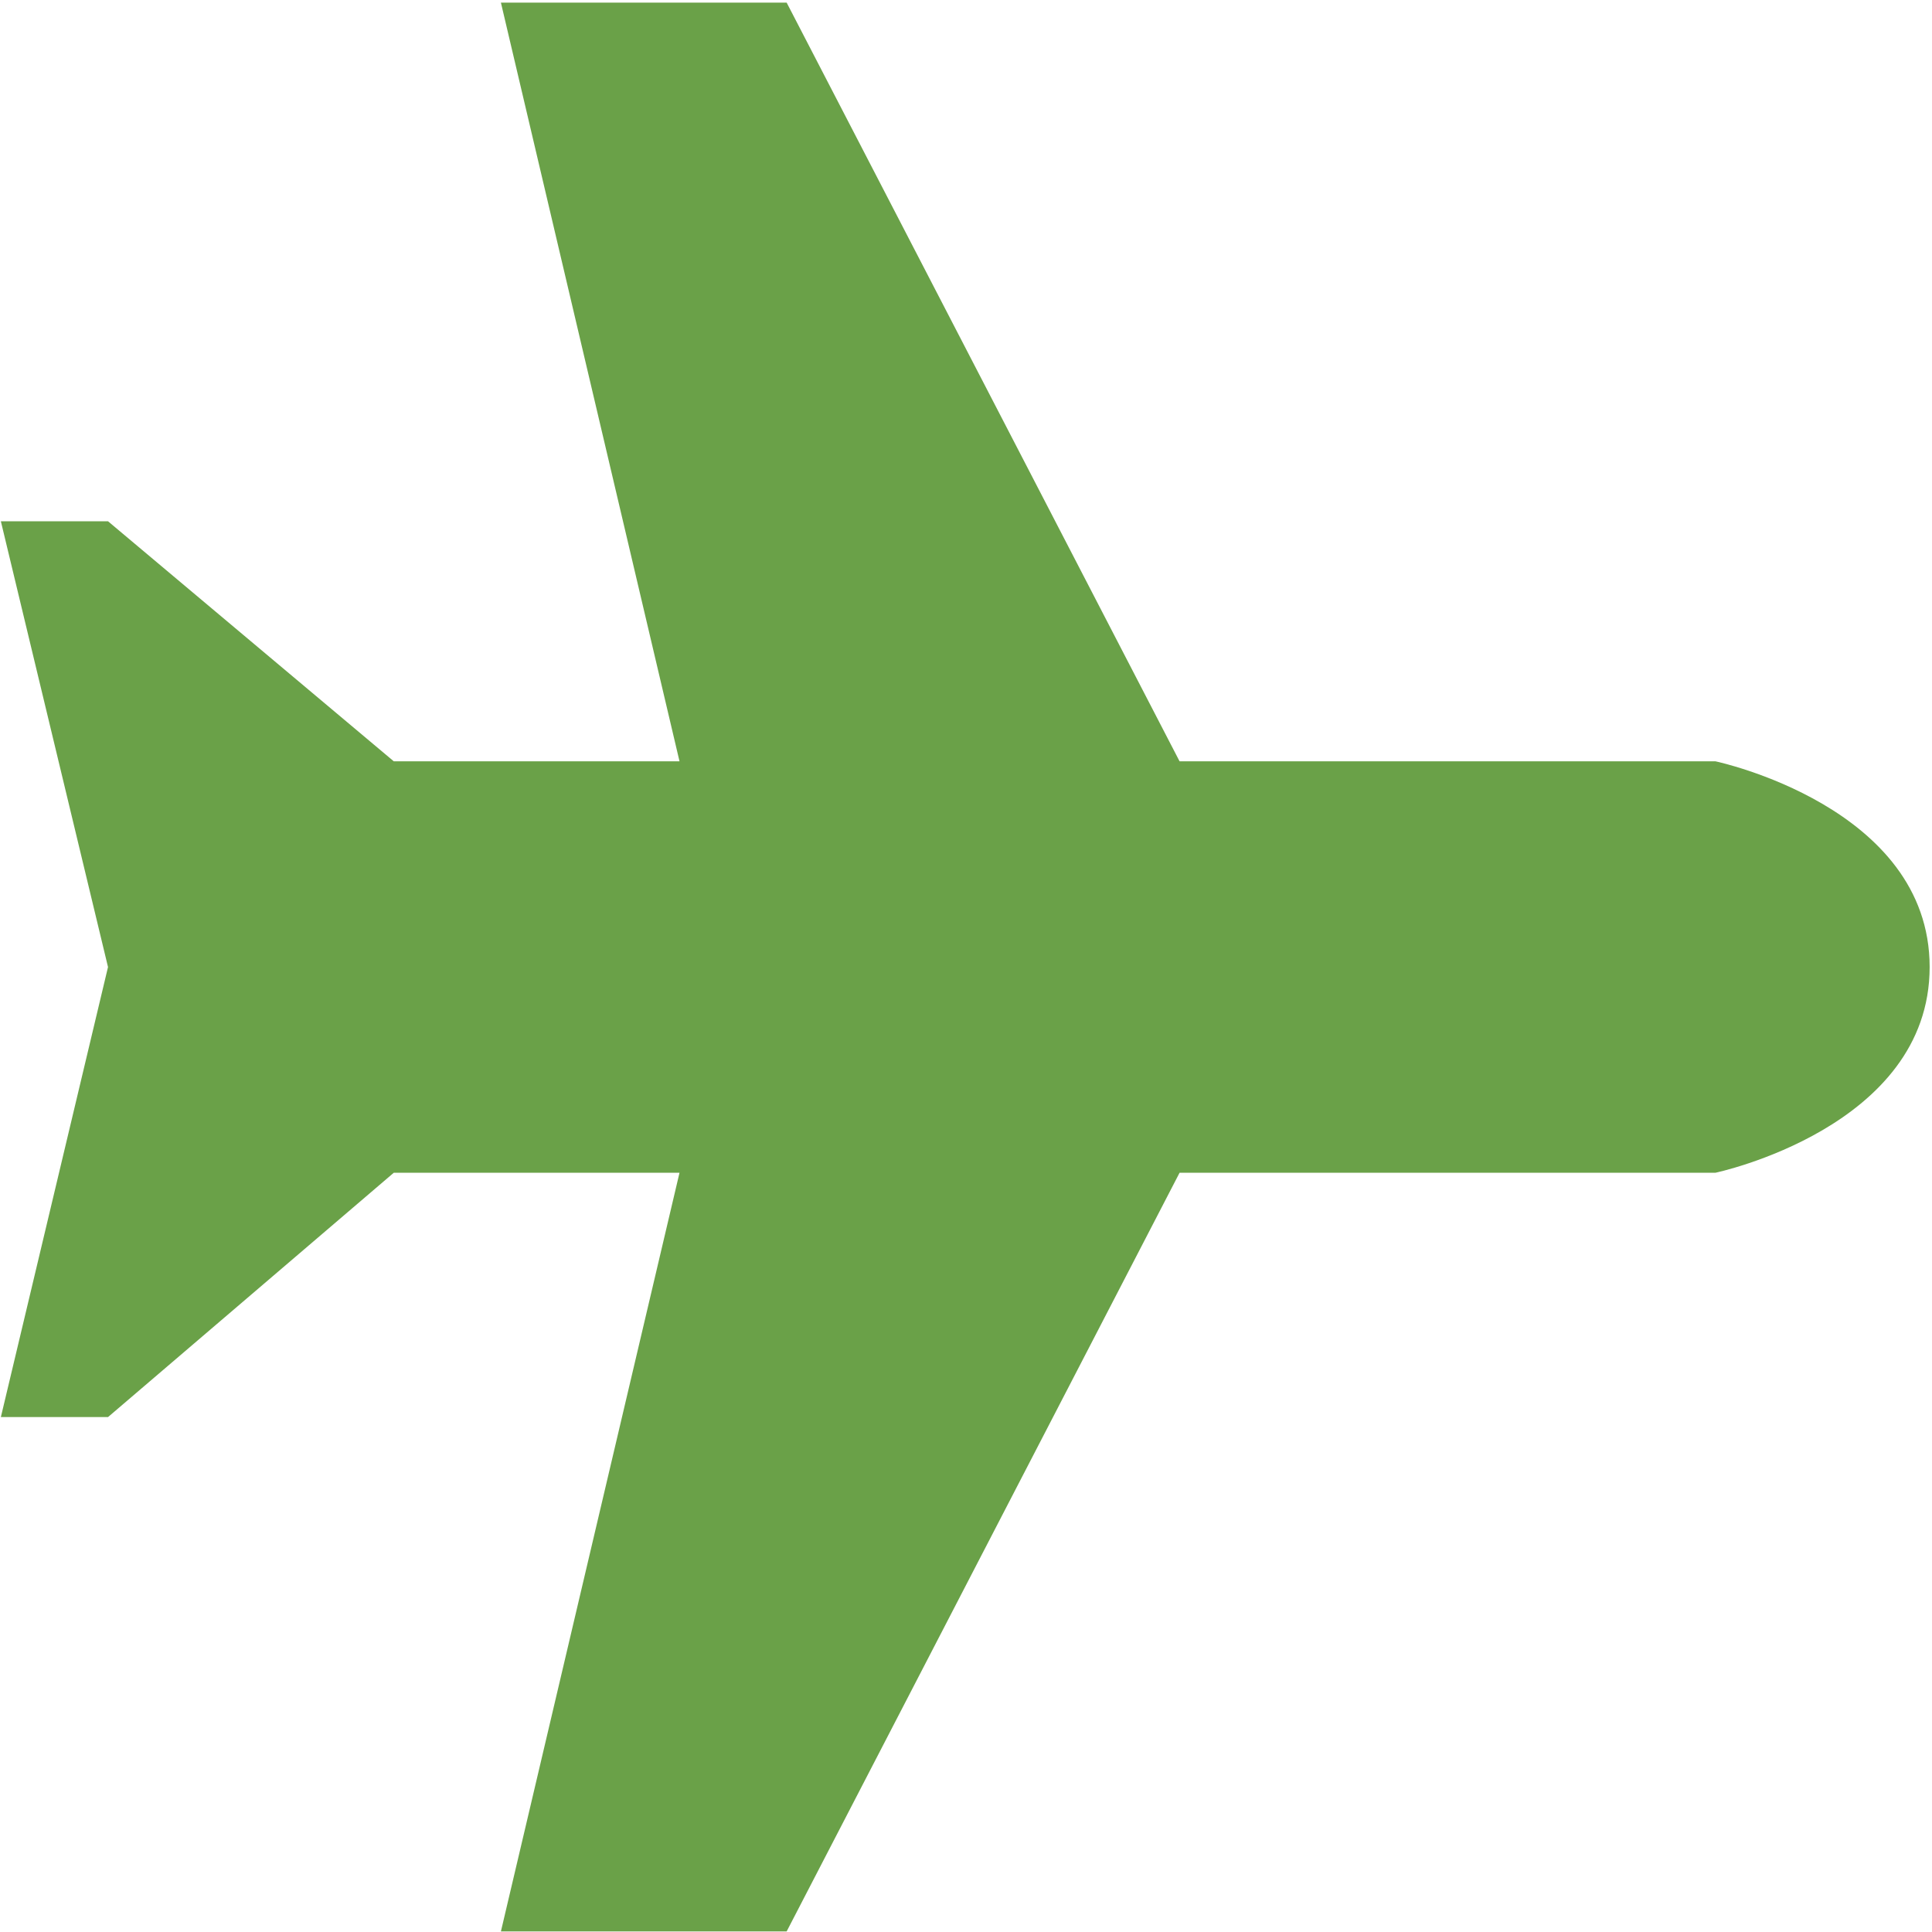 <?xml version="1.0" encoding="UTF-8"?> <svg xmlns="http://www.w3.org/2000/svg" width="601" height="601" viewBox="0 0 601 601" fill="none"><path d="M533.6 364.82C533.6 364.82 600.266 350.82 600.268 300.821C600.267 250.82 533.6 236.82 533.6 236.82L366.934 236.821L244.711 0.82L155.822 0.82L211.378 236.82L122.489 236.82L33.6 162.153L0.267 162.153L33.6 300.821L0.268 440.82L33.601 440.82L122.489 364.82L211.377 364.82L155.822 600.819L244.71 600.819L366.933 364.822L533.6 364.82Z" fill="#6AA148"></path></svg> 